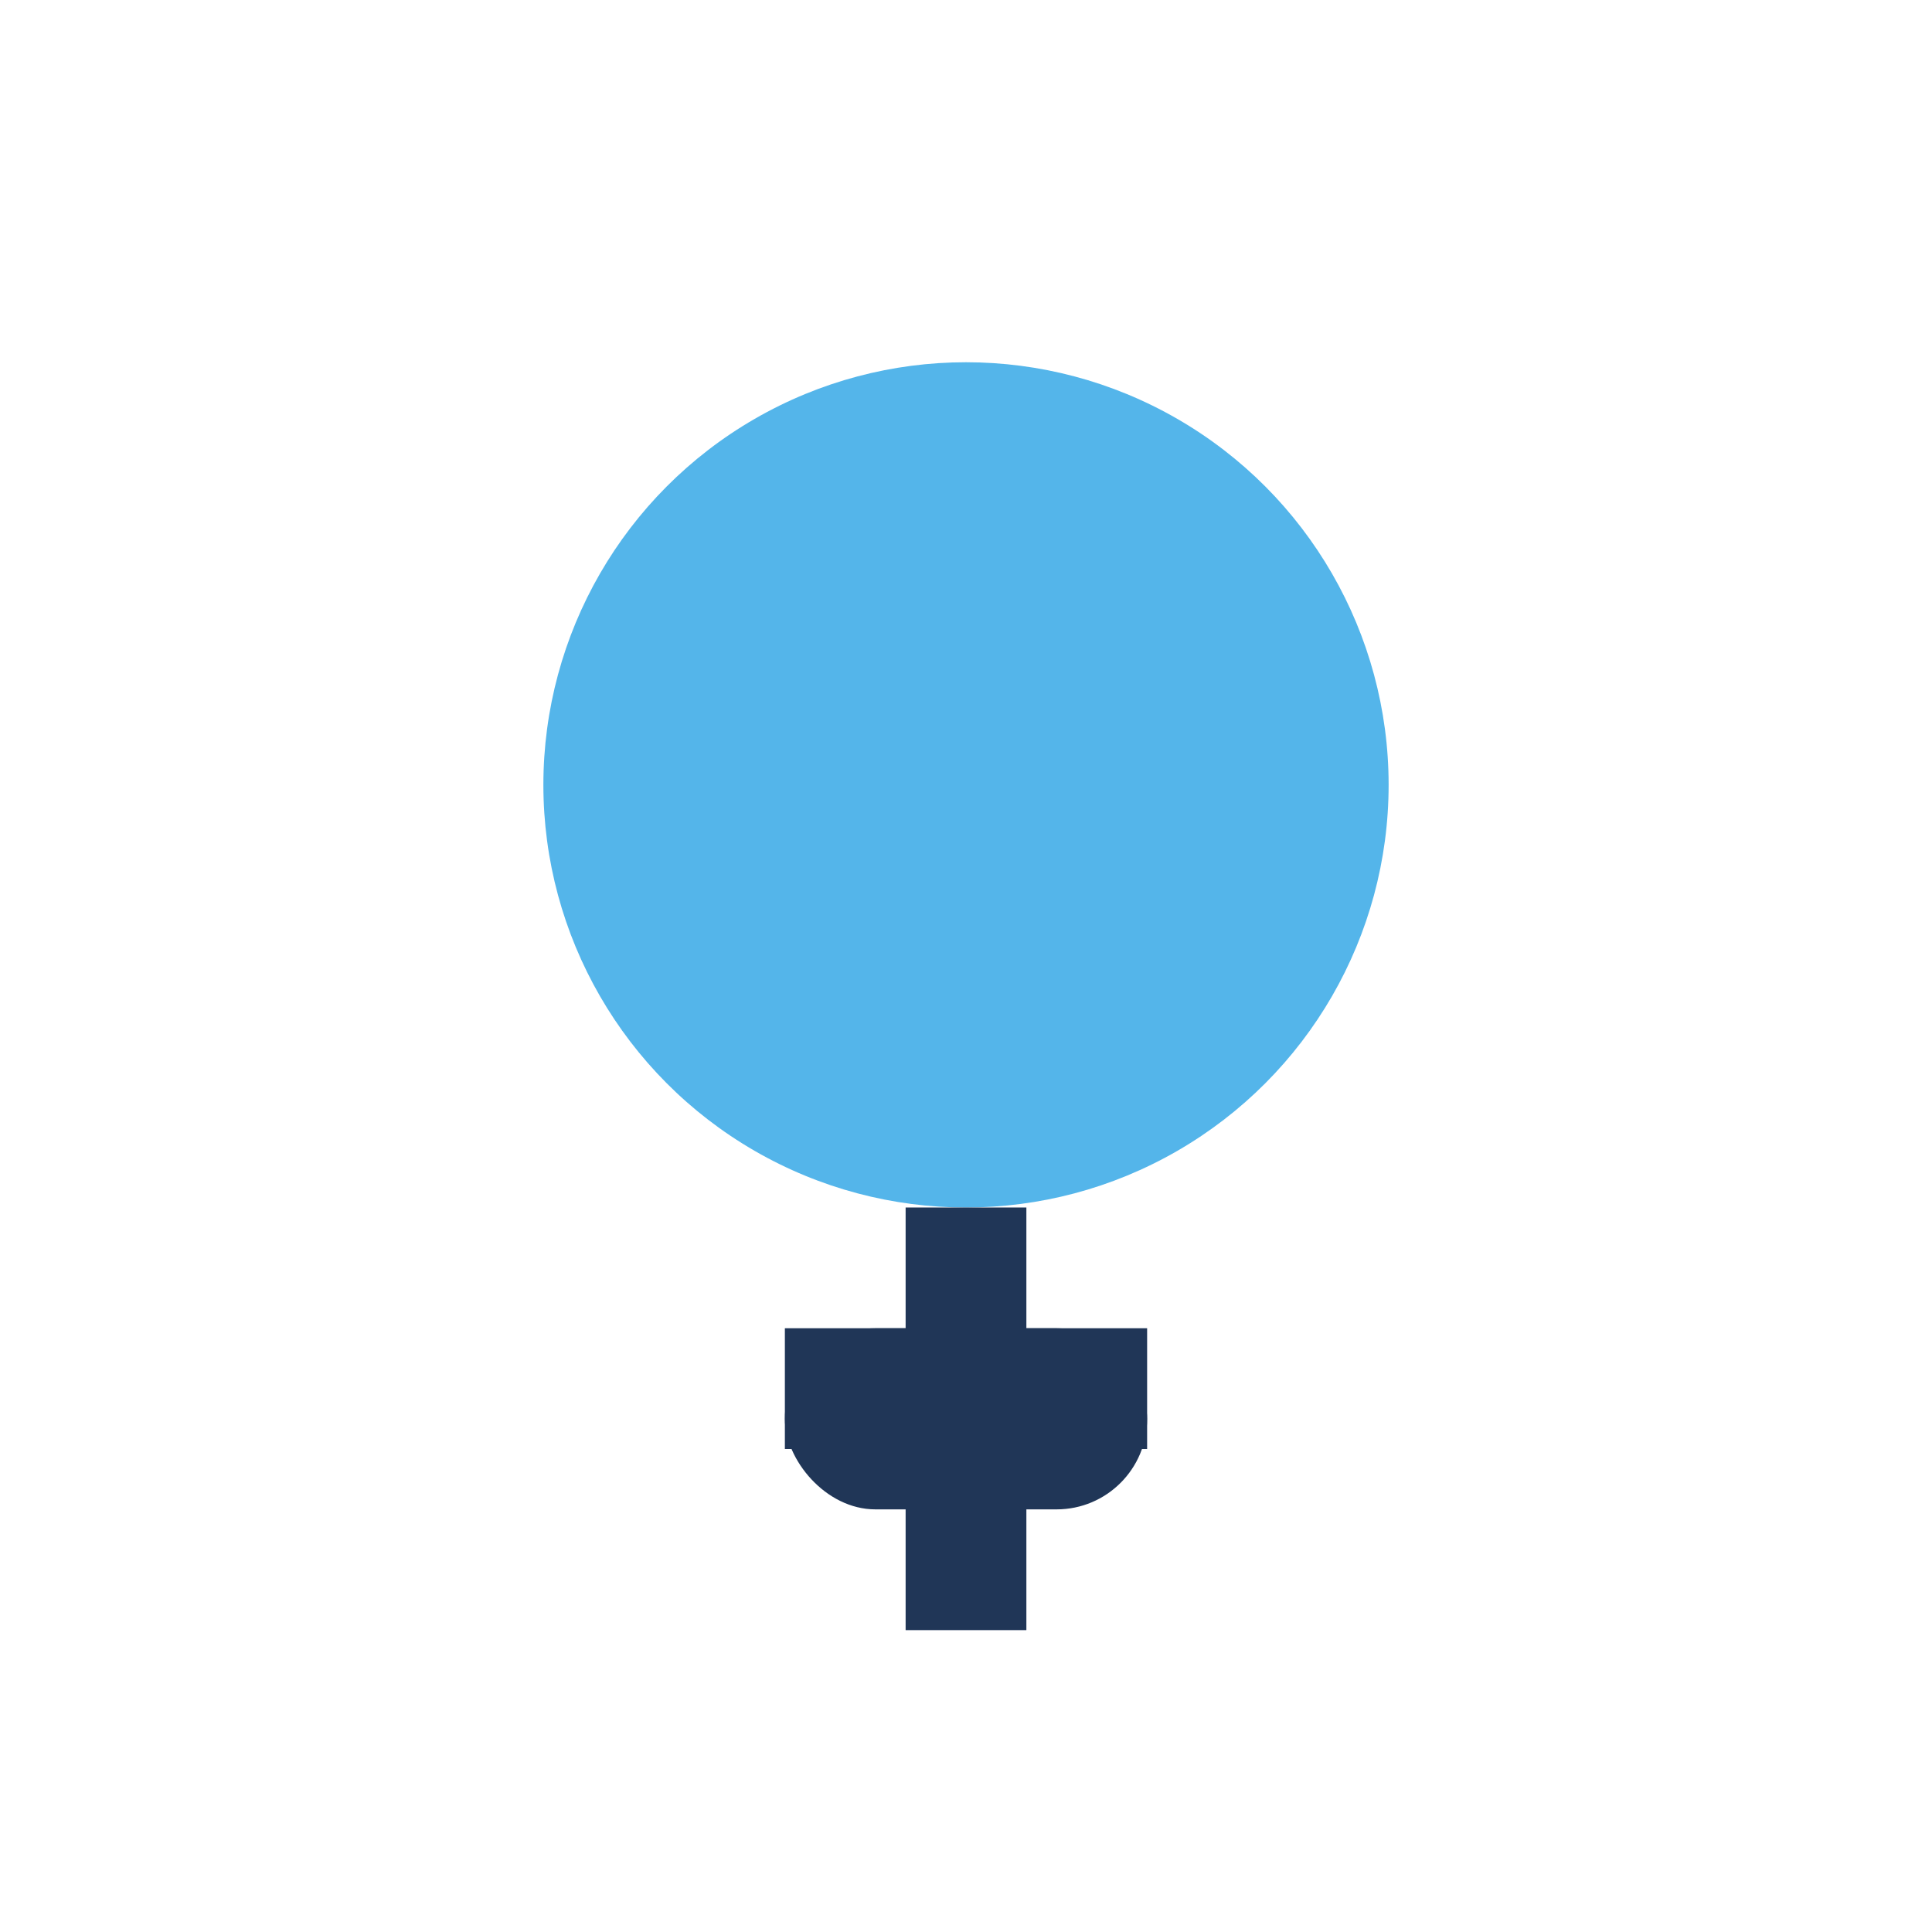 <?xml version="1.0" encoding="UTF-8"?>
<svg xmlns="http://www.w3.org/2000/svg" width="32" height="32" viewBox="0 0 32 32"><circle cx="16" cy="13" r="7" fill="#54B5EA"/><path d="M16 20v7M13 23h6" stroke="#203657" stroke-width="2"/><rect x="13" y="22" width="6" height="3" rx="1.5" fill="#203657"/></svg>